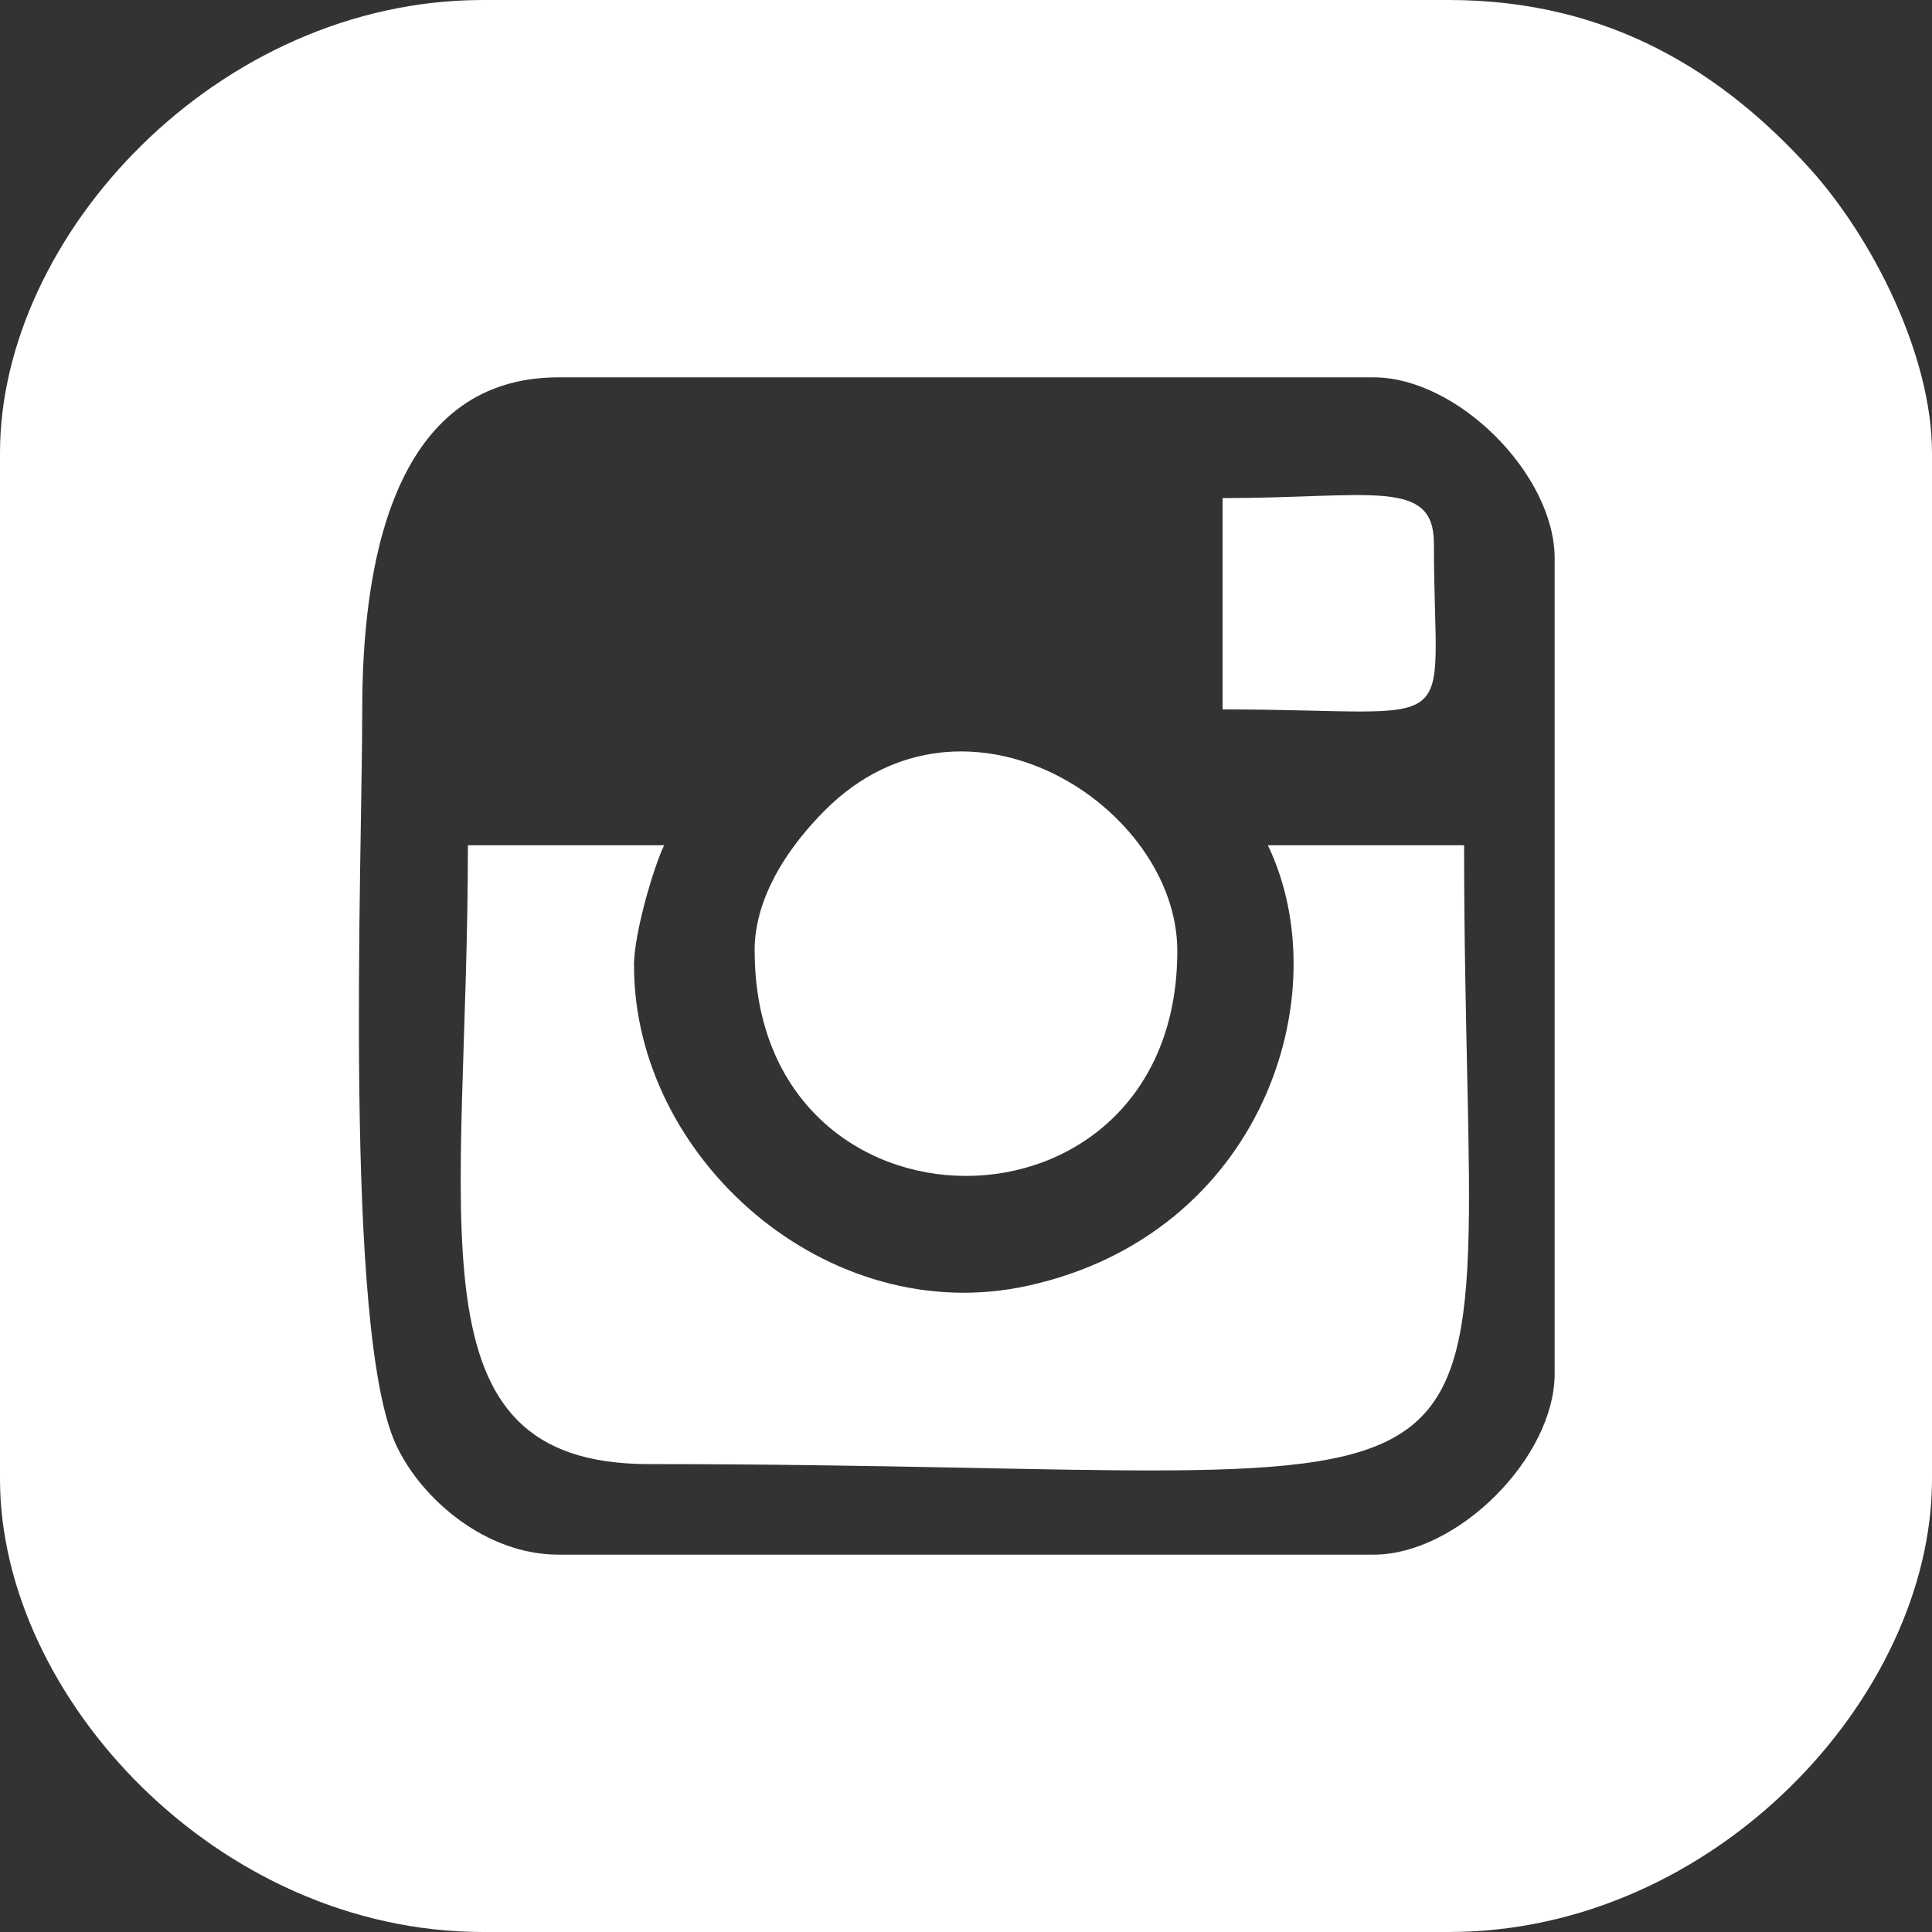<?xml version="1.0" encoding="UTF-8"?><!DOCTYPE svg PUBLIC "-//W3C//DTD SVG 1.1//EN" "http://www.w3.org/Graphics/SVG/1.1/DTD/svg11.dtd"><!--Creator: CorelDRAW 2020 (64-Bit)--><svg xmlns="http://www.w3.org/2000/svg" xml:space="preserve" width="0.735in" height="0.735in" version="1.1" style="shape-rendering:geometricPrecision; text-rendering:geometricPrecision; image-rendering:optimizeQuality; fill-rule:evenodd; clip-rule:evenodd" viewBox="0 0 177.92 177.92" xmlns:xlink="http://www.w3.org/1999/xlink" xmlns:xodm="http://www.corel.com/coreldraw/odm/2003"><rect x="0" y="0" width="177.92" height="177.92" fill="#333333" stroke="none"/><defs><style type="text/css"><![CDATA[
    .fil0 {fill:white}
   ]]></style></defs><g id="text"><path class="fil0" d="M33.36 65.33c0,-12.57 2.47,-30.58 18.07,-30.58l75.06 0c7.74,0 16.68,8.94 16.68,16.68l0 75.06c0,7.74 -8.94,16.68 -16.68,16.68l-75.06 0c-6.68,0 -12.61,-5.1 -14.94,-10.08 -4.89,-10.45 -3.13,-53.9 -3.13,-67.76zm79.23 0c22.76,0 19.46,3.07 19.46,-15.29 0,-6.06 -5.89,-4.17 -19.46,-4.17l0 19.46zm-43.09 22.24c0,27.63 38.92,27.63 38.92,0 0,-13.29 -19.5,-25.87 -32.43,-12.97 -2.97,2.97 -6.5,7.67 -6.5,12.97zm-11.12 1.39c0,-2.98 1.8,-9.08 2.78,-11.12l-18.07 0c0,34.93 -5.76,56.99 16.68,56.99 86.03,0 75.06,10.45 75.06,-56.99l-18.07 0c6.62,13.81 -0.6,35.82 -22.08,40.56 -18.53,4.09 -36.29,-11.78 -36.29,-29.44zm-58.38 -47.26l0 94.52c0,20.02 20.04,41.7 44.48,41.7l88.96 0c24.44,0 44.48,-21.68 44.48,-41.7l0 -94.52c0,-8.99 -5.5,-19.84 -11.3,-26.23 -7.84,-8.64 -18.27,-15.47 -33.18,-15.47l-88.96 0c-24.44,0 -44.48,21.68 -44.48,41.7z"/></g></svg>